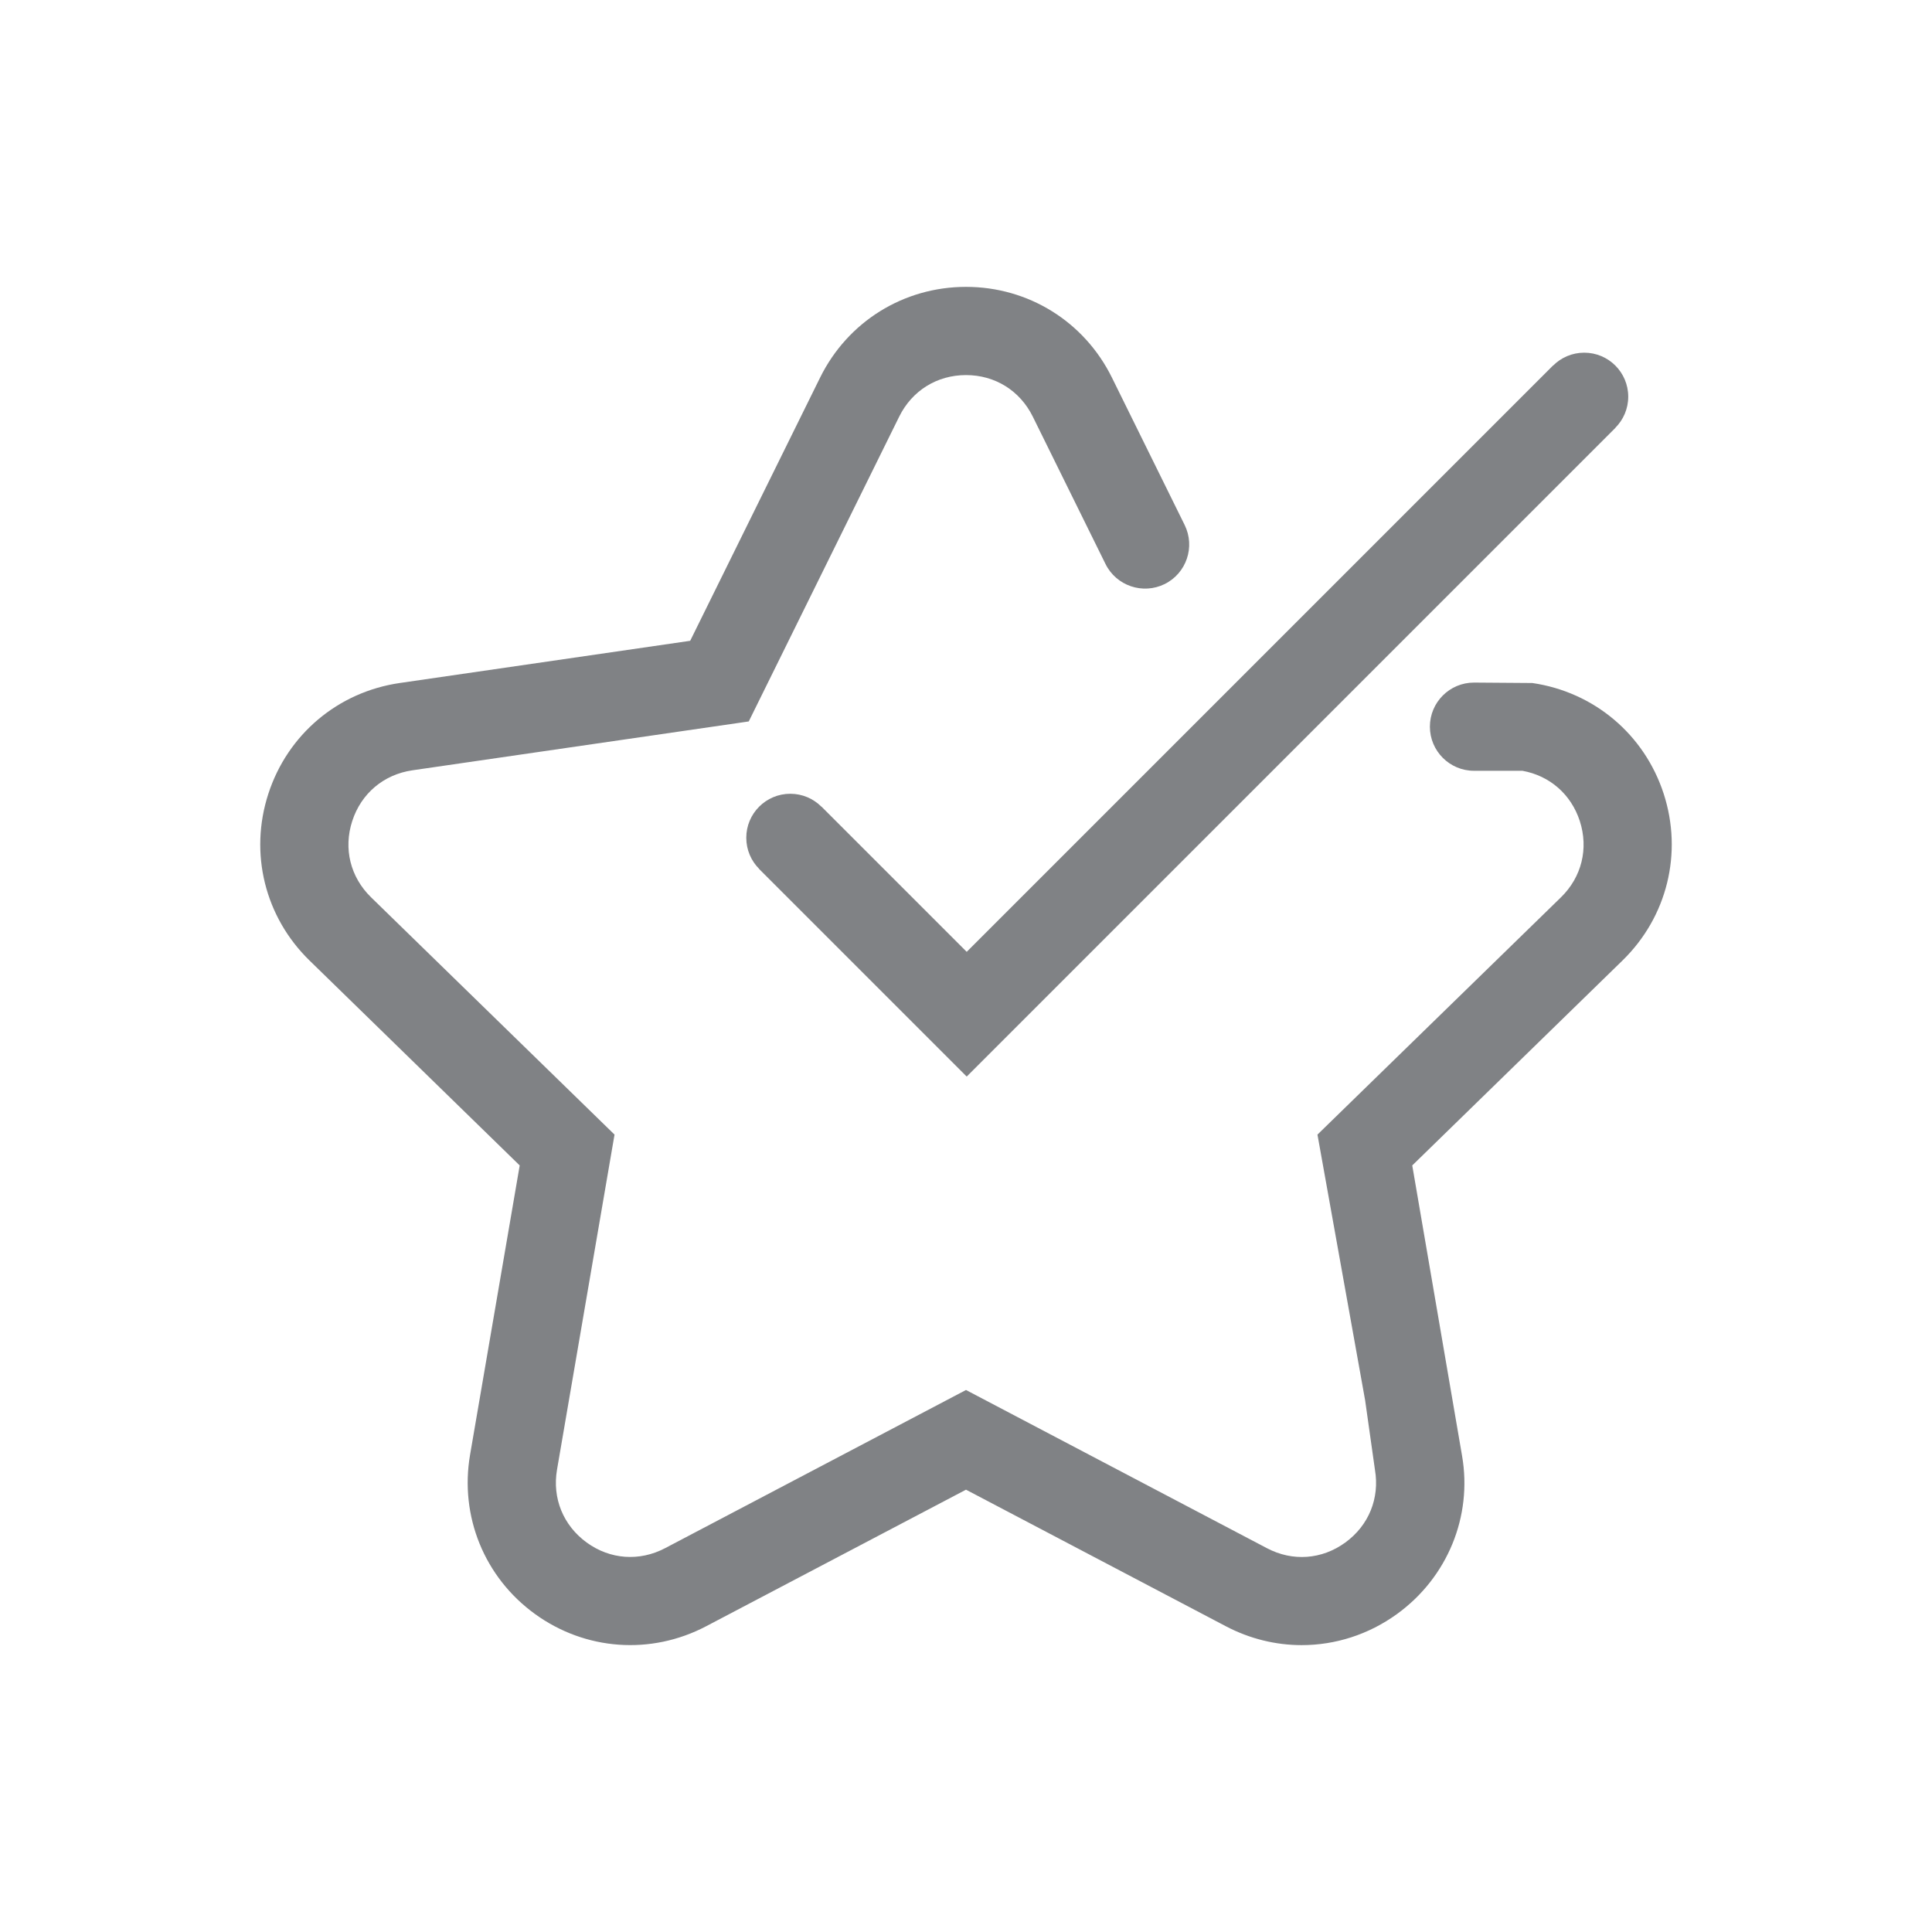 <?xml version="1.0" encoding="UTF-8"?>
<!-- Creator: CorelDRAW X6 -->
<svg xmlns="http://www.w3.org/2000/svg" xmlns:xlink="http://www.w3.org/1999/xlink" xml:space="preserve" width="47.903mm" height="47.903mm" version="1.1" style="shape-rendering:geometricPrecision; text-rendering:geometricPrecision; image-rendering:optimizeQuality; fill-rule:evenodd; clip-rule:evenodd" viewBox="0 0 3947017 3947017">
 <defs>
  <style type="text/css">
   <![CDATA[
    .fil0 {fill:none}
    .fil1 {fill:#808285;fill-rule:nonzero}
   ]]>
  </style>
 </defs>
 <g id="Layer_x0020_1">
  <rect class="fil0" width="3947017" height="3947017"></rect>
  <g id="_217015712">
   <path class="fil1" d="M2659362 3360944c-52824,0 -105986,-12796 -155003,-38569l-530859 -278992 -530859 278992c-112824,59284 -247006,49553 -350000,-25238 -103093,-74873 -153824,-199496 -132295,-325125l101388 -591065 -429397 -418669c-91294,-88938 -123561,-219420 -84093,-340706 39385,-121204 142124,-207802 268289,-226193l593488 -86235 265454 -537805c56433,-114258 170608,-185267 298025,-185267l74 0c127441,0 241601,71009 298025,185267l148592 301164c21991,44700 3700,98677 -40926,120751 -44675,21884 -98677,3601 -120743,-41000l-148592 -301164c-26235,-53079 -77221,-84810 -136357,-84810l-74 0c-59210,0 -110221,31731 -136431,84810l-307394 622788 -687188 99831c-58575,8553 -104552,47229 -122844,103555 -18366,56326 -3955,114612 38495,155967l497316 484726 -117496 684502c-9995,58394 12714,114003 60635,148873 47872,34796 107798,39031 160136,11544l614771 -323156 614746 323156c52437,27668 112363,23326 160235,-11618 47847,-34796 70448,-90405 60462,-148691l-19997 -141490 -97425 -543119 497414 -484726c42384,-41354 56787,-99641 38495,-155967 -17748,-54439 -61278,-92473 -117142,-102566l-98957 0c-49734,0 -90116,-40357 -90116,-90116 0,-49808 40382,-90091 90116,-90091l119136 890c126164,18391 228978,105063 268371,226193 39360,121286 7094,251768 -84175,340706l-429496 418669 101849 593776c21069,122918 -29555,247541 -132657,322414 -58213,42277 -126436,63807 -194998,63807z"></path>
   <path class="fil1" d="M1974959 2199404l-424156 -424156 148 -148c-16265,-16265 -26325,-38734 -26325,-63552 0,-49652 40242,-89894 89877,-89894 24818,0 47295,10061 63568,26325l140 -140 296748 296740 1197885 -1197893 148 148c16265,-16257 38734,-26317 63552,-26317 49652,0 89894,40242 89894,89894 0,24809 -10061,47279 -26325,63544l148 148 -1325302 1325302z"></path>
  </g>
 </g>
</svg>

